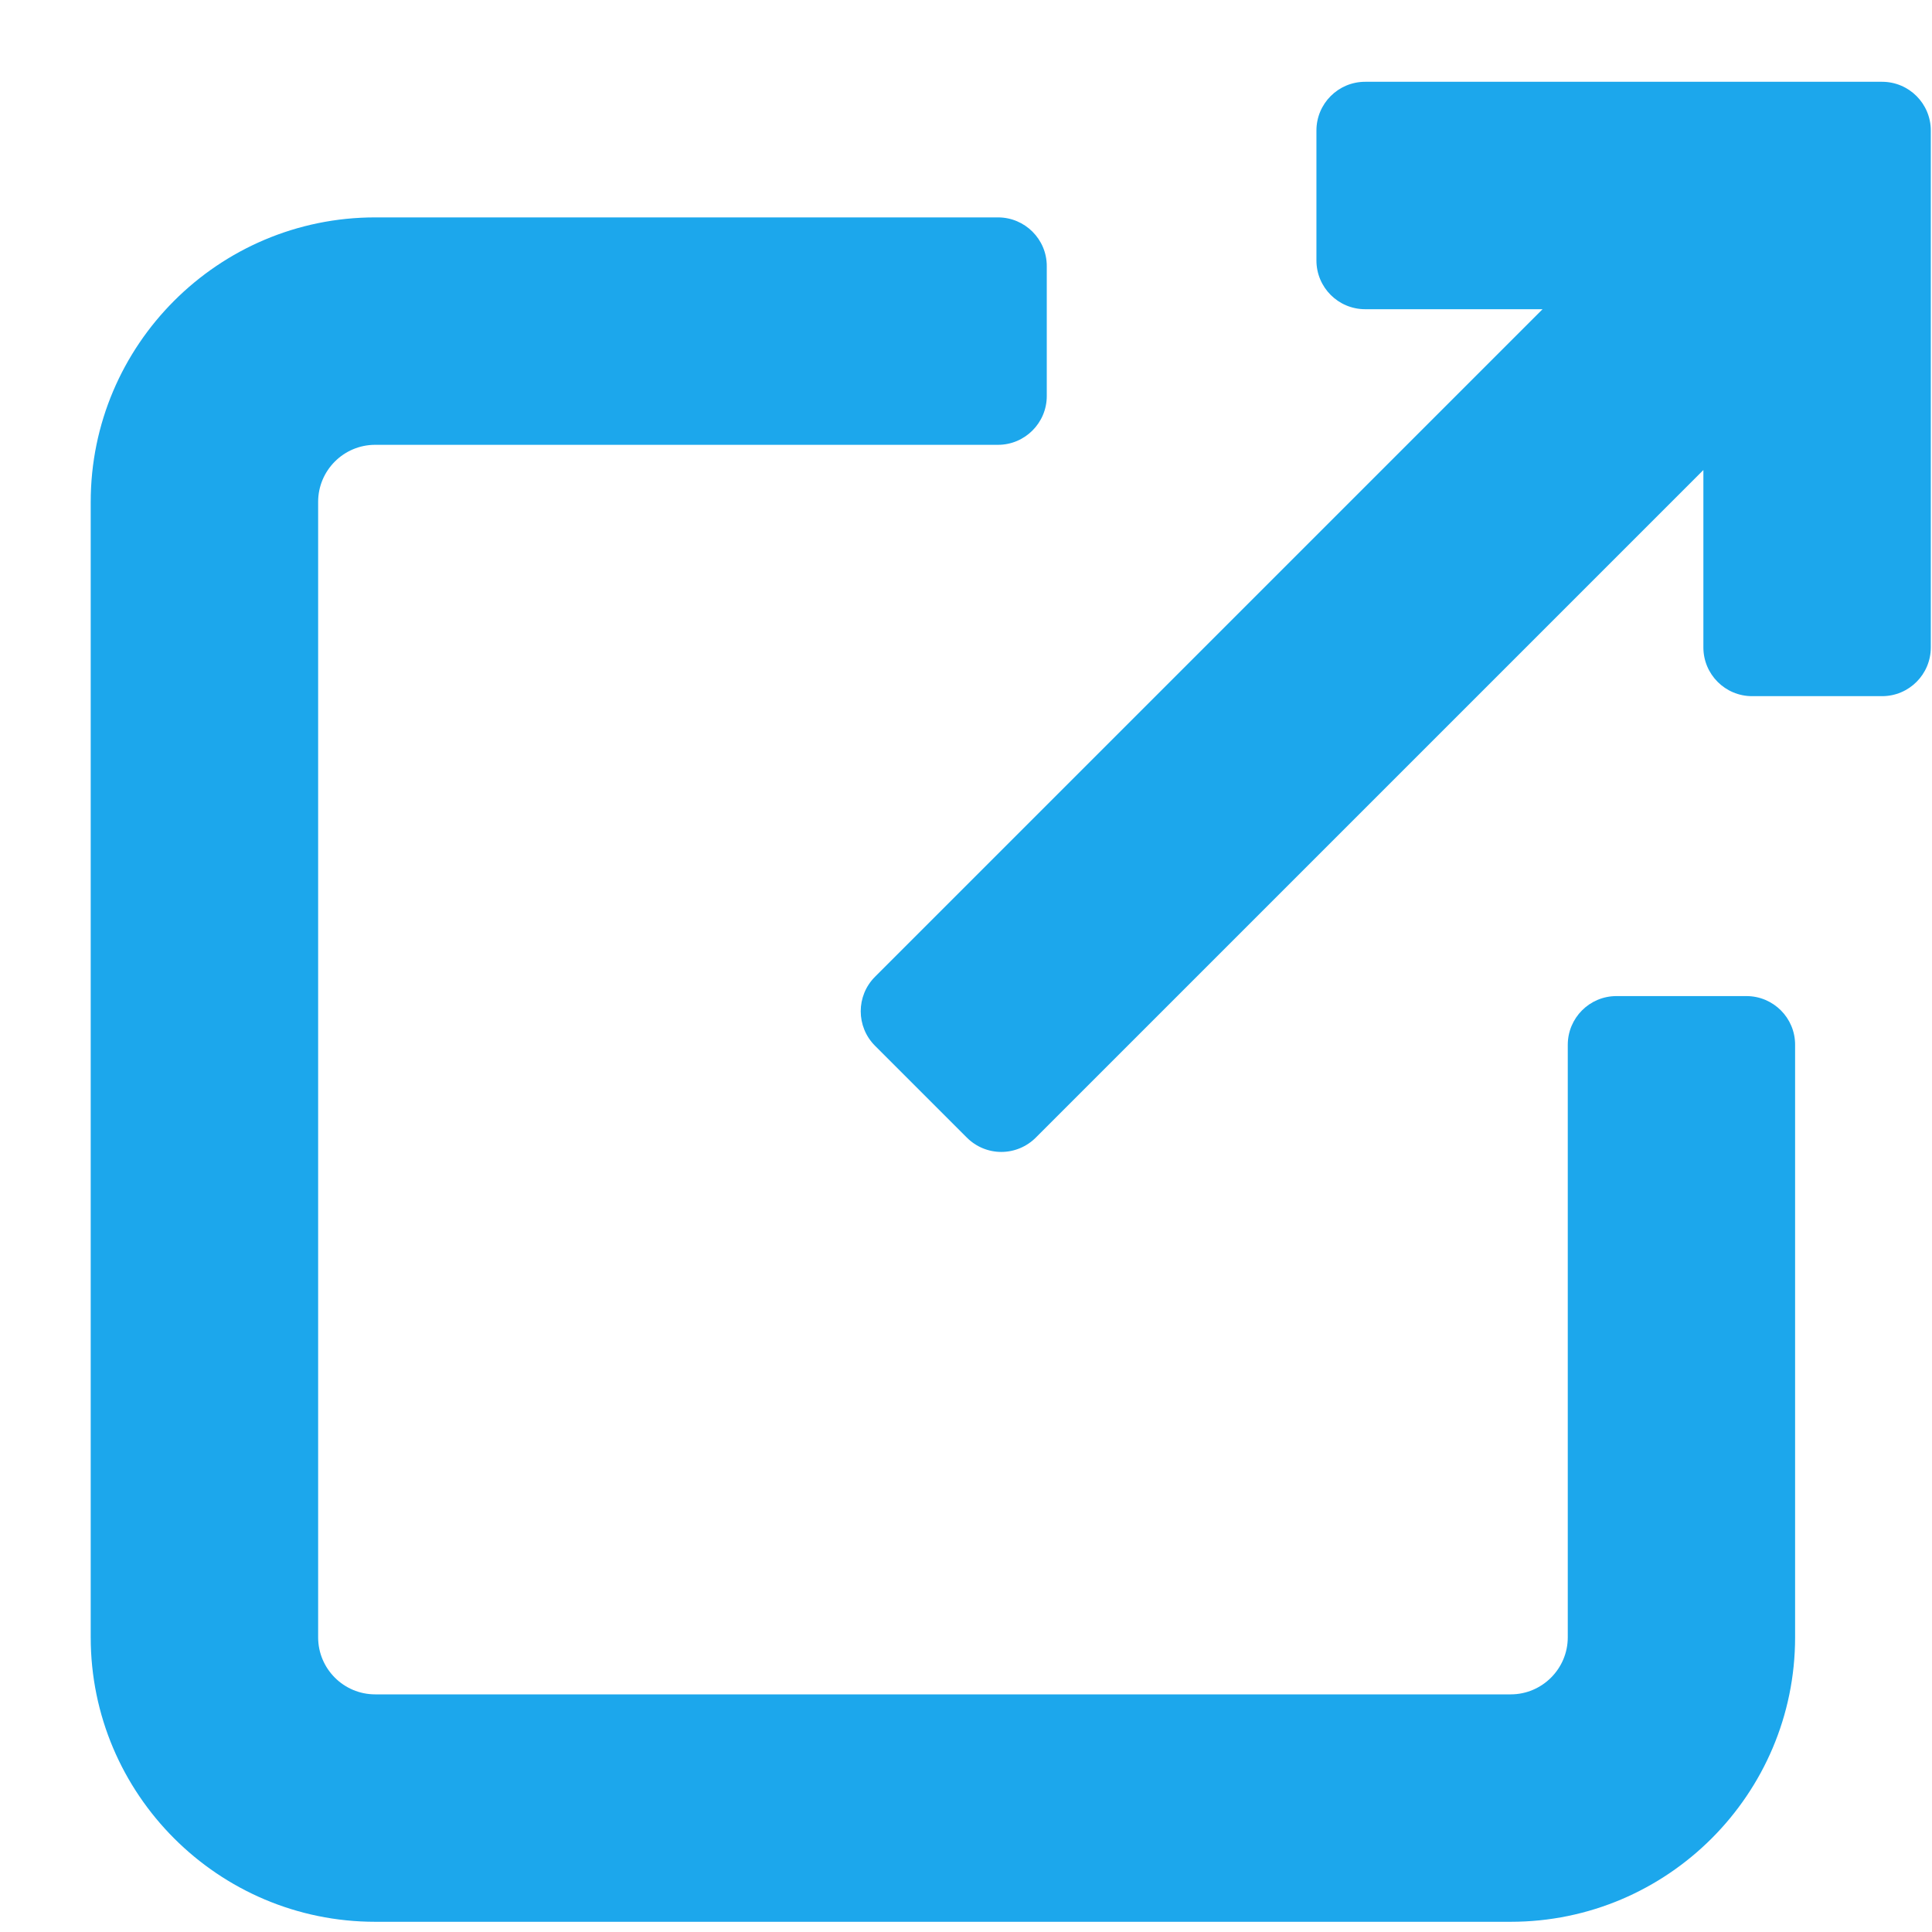 <svg width="21" height="21" viewBox="0 0 21 21" fill="none" xmlns="http://www.w3.org/2000/svg">
<g id="Group">
<path id="Vector" d="M18.983 10.827H17.57C17.278 10.827 17.041 11.064 17.041 11.357V17.797C17.041 18.139 16.762 18.417 16.421 18.417H4.078C3.736 18.417 3.458 18.139 3.458 17.797V5.455C3.458 5.113 3.736 4.835 4.078 4.835H10.848C11.14 4.835 11.378 4.597 11.378 4.305V2.892C11.378 2.6 11.14 2.363 10.848 2.363H4.078C2.373 2.363 0.986 3.75 0.986 5.455V17.797C0.986 19.502 2.373 20.889 4.078 20.889H16.421C18.125 20.889 19.512 19.502 19.512 17.797V11.357C19.513 11.064 19.275 10.827 18.983 10.827Z" fill="#1CA7EC"/>
<path id="Vector_2" d="M20.457 0.889H14.839C14.546 0.889 14.309 1.126 14.309 1.419V2.831C14.309 3.124 14.546 3.361 14.839 3.361H16.767L9.511 10.617C9.304 10.824 9.304 11.16 9.511 11.367L10.509 12.365C10.609 12.465 10.743 12.521 10.884 12.521C11.024 12.521 11.159 12.465 11.259 12.365L18.515 5.109V7.037C18.515 7.33 18.752 7.567 19.045 7.567H20.457C20.75 7.567 20.987 7.33 20.987 7.037V1.419C20.987 1.126 20.75 0.889 20.457 0.889Z" fill="#1CA7EC"/>
</g>
</svg>
